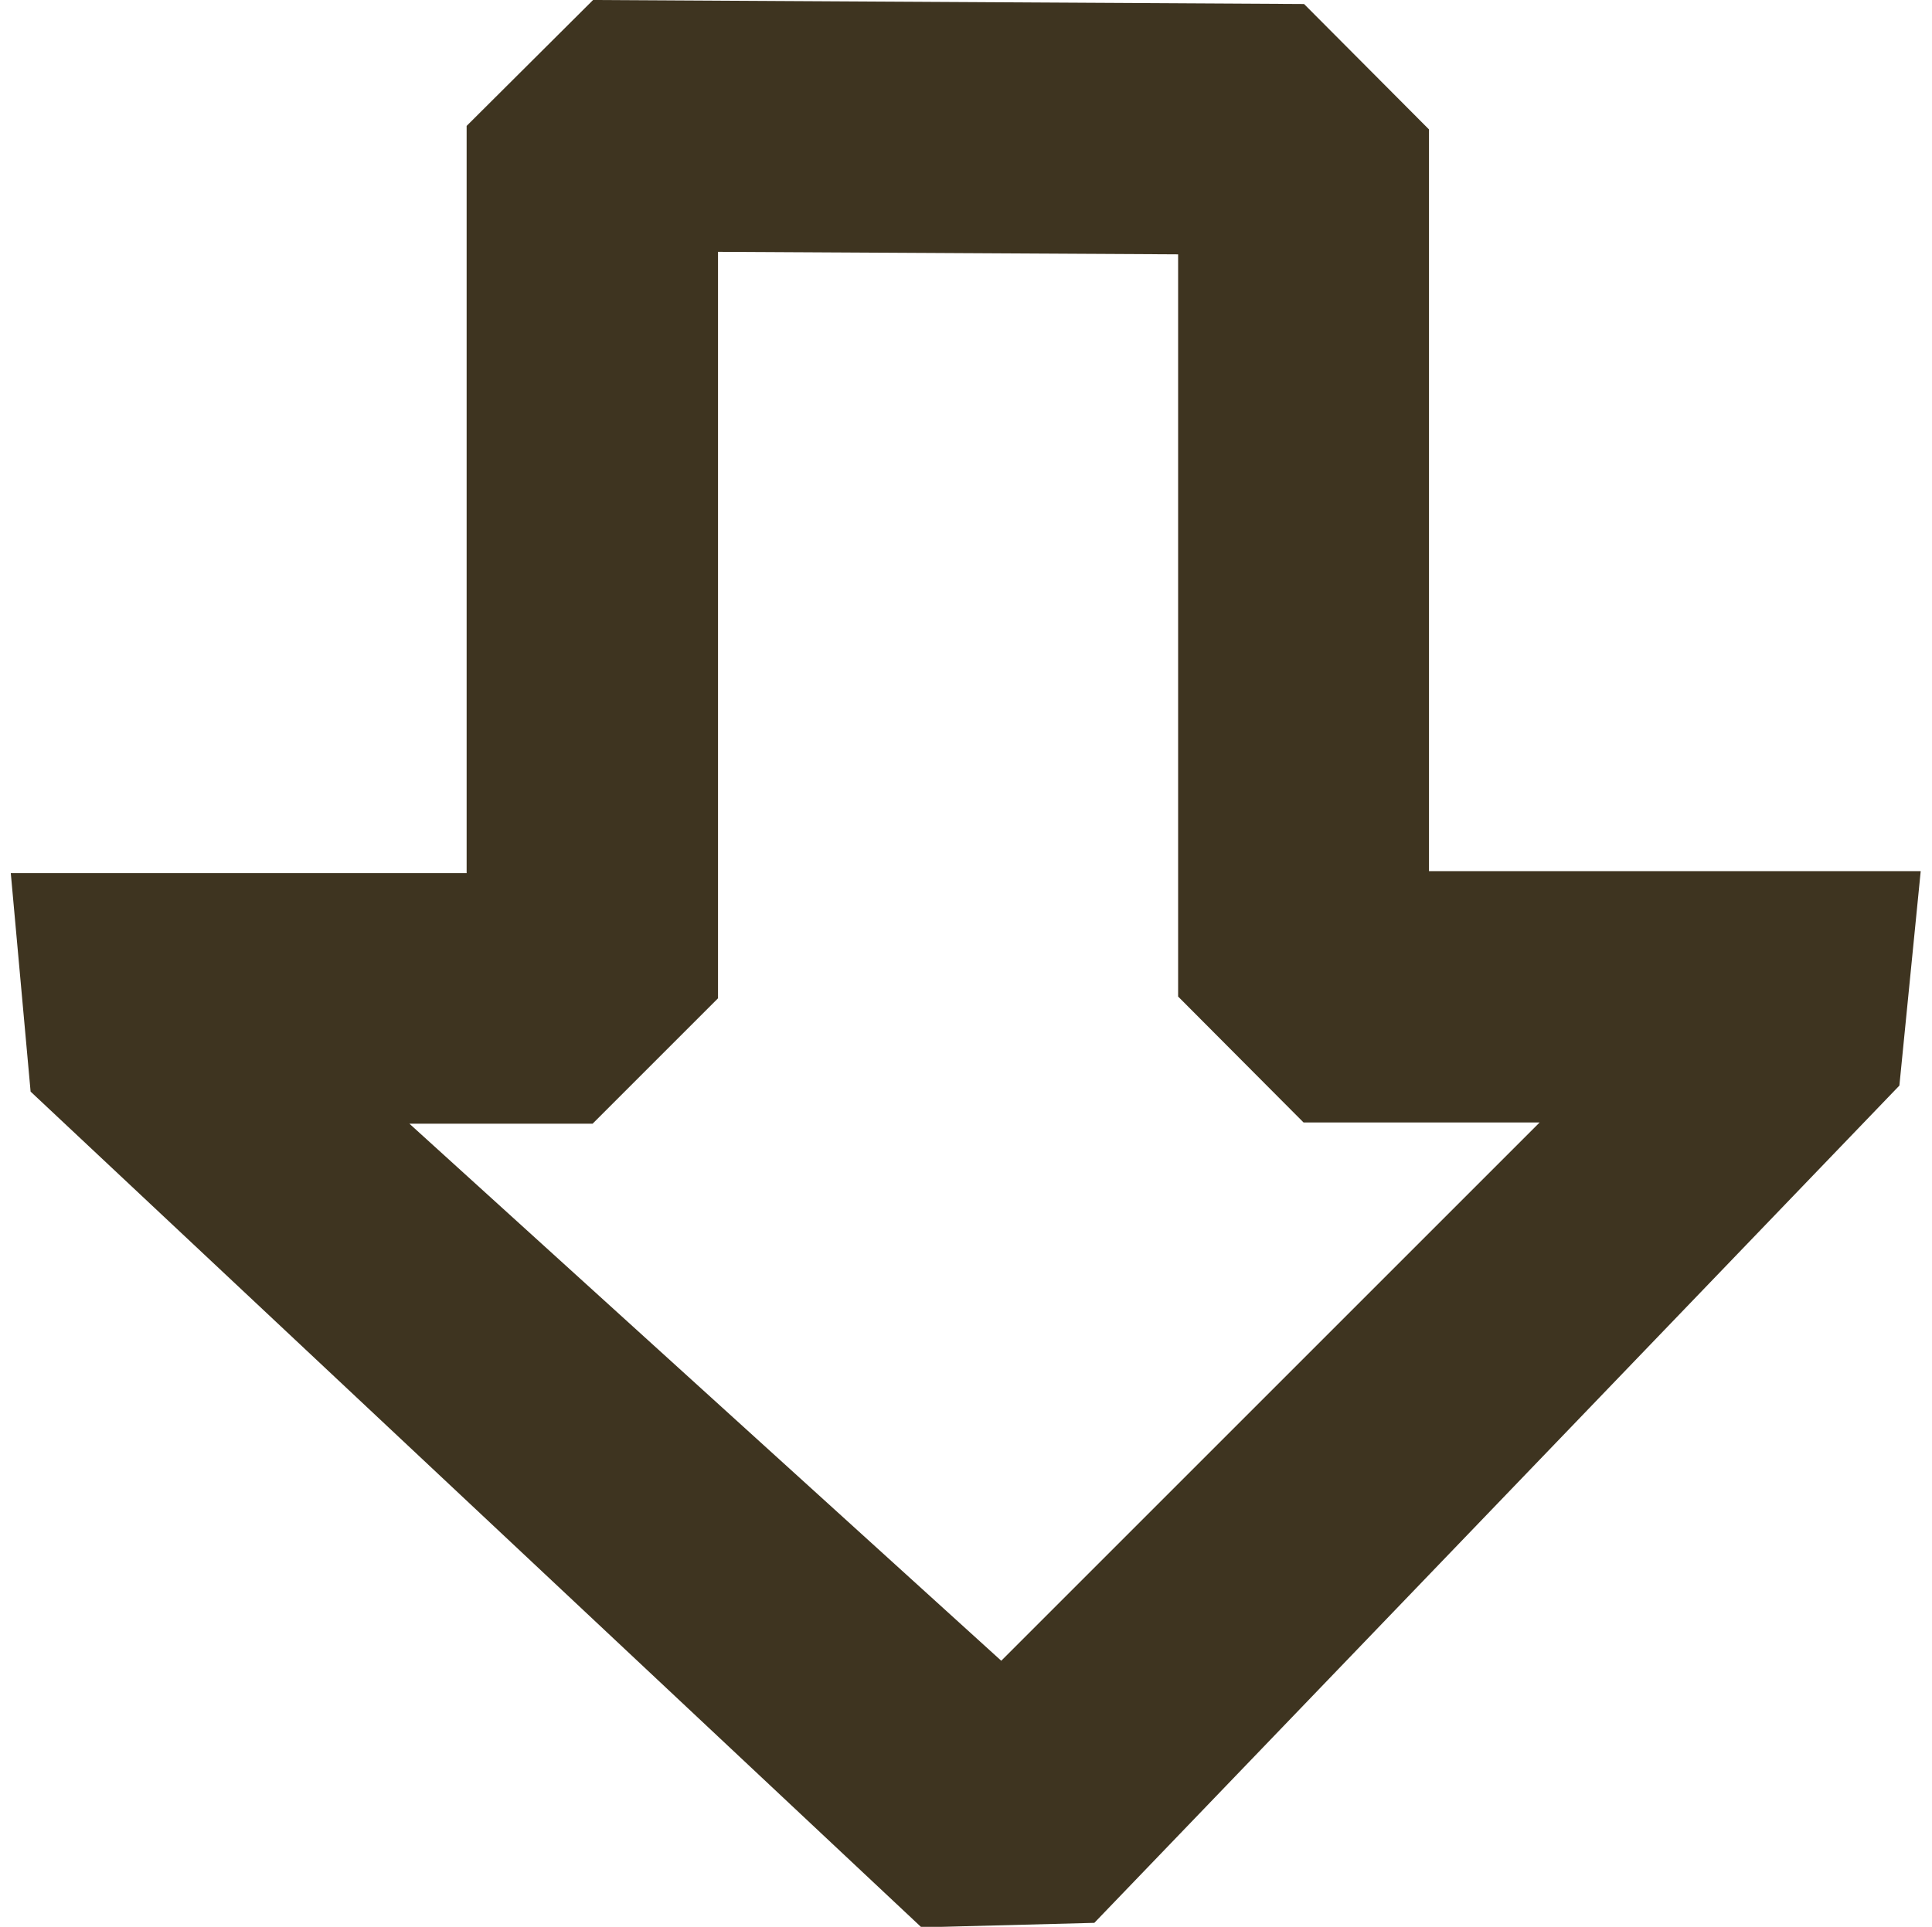 <?xml version="1.0" encoding="UTF-8" standalone="no"?>
<!-- Created with Inkscape (http://www.inkscape.org/) -->

<svg
   width="7.701mm"
   height="7.682mm"
   viewBox="0 0 7.701 7.682"
   version="1.1"
   id="svg5"
   xml:space="preserve"
   inkscape:version="1.2.2 (732a01da63, 2022-12-09)"
   sodipodi:docname="low.svg"
   xmlns:inkscape="http://www.inkscape.org/namespaces/inkscape"
   xmlns:sodipodi="http://sodipodi.sourceforge.net/DTD/sodipodi-0.dtd"
   xmlns="http://www.w3.org/2000/svg"
   xmlns:svg="http://www.w3.org/2000/svg"><sodipodi:namedview
     id="namedview7"
     pagecolor="#ffffff"
     bordercolor="#000000"
     borderopacity="0.25"
     inkscape:showpageshadow="2"
     inkscape:pageopacity="0.0"
     inkscape:pagecheckerboard="0"
     inkscape:deskcolor="#d1d1d1"
     inkscape:document-units="mm"
     showgrid="false"
     inkscape:zoom="17.831313"
     inkscape:cx="-28.517249"
     inkscape:cy="35.190902"
     inkscape:window-width="3840"
     inkscape:window-height="2054"
     inkscape:window-x="-11"
     inkscape:window-y="-11"
     inkscape:window-maximized="1"
     inkscape:current-layer="layer1"
     showguides="true"><sodipodi:guide
       position="1.486,-4.393"
       orientation="1,0"
       id="guide324"
       inkscape:locked="false" /></sodipodi:namedview><defs
     id="defs2" /><g
     inkscape:label="Ebene 1"
     inkscape:groupmode="layer"
     id="layer1"
     transform="translate(-135.247,-30.229)"><path
       style="color:#000000;fill:#3e3420;stroke-linecap:round;stroke-linejoin:bevel;-inkscape-stroke:none"
       d="m 137.611,30.229 -0.504,0.502 v 2.979 h -1.817 l 0.079,0.871 3.551,3.332 0.689,-0.018 3.209,-3.338 0.085,-0.855 h -1.96 v -2.957 l -0.498,-0.5 z m 0.498,1.004 1.834,0.01 v 2.959 l 0.5,0.502 h 0.941 l -2.146,2.146 -2.359,-2.141 h 0.73 l 0.5,-0.5 z"
       id="path432"
       sodipodi:nodetypes="ccccccccccccccccccccccc" /></g></svg>

